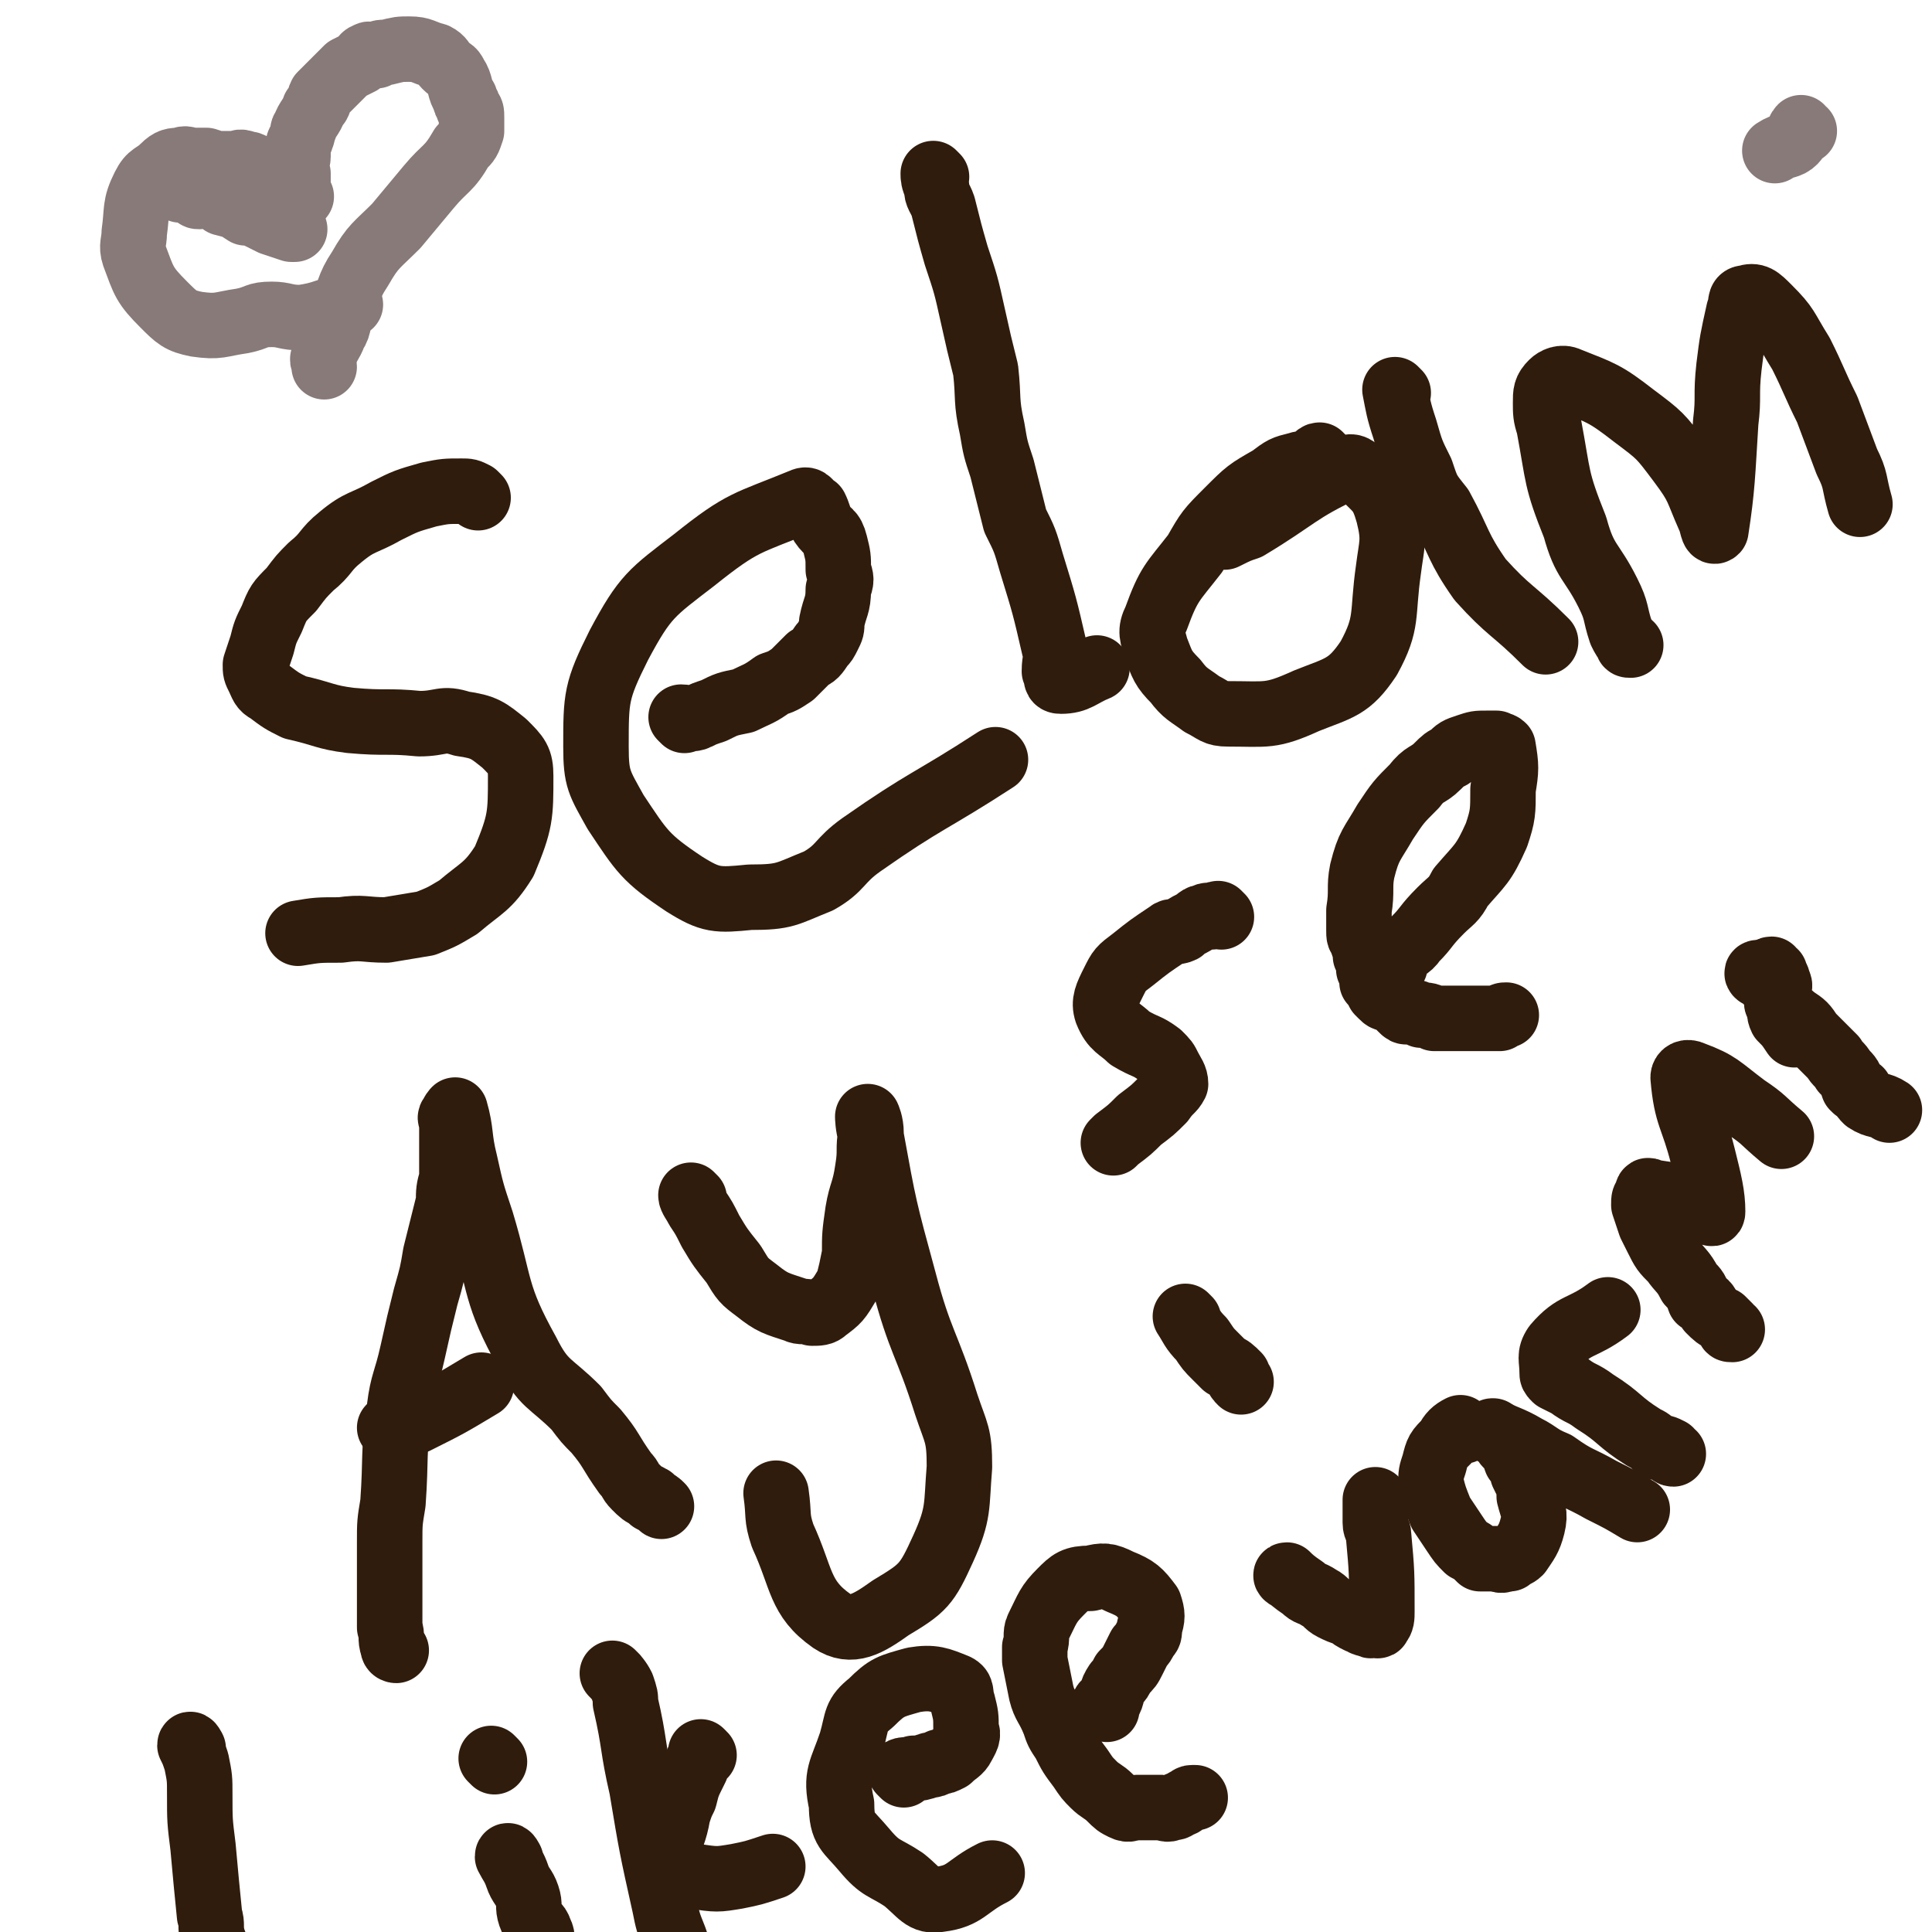 <svg viewBox='0 0 590 590' version='1.1' xmlns='http://www.w3.org/2000/svg' xmlns:xlink='http://www.w3.org/1999/xlink'><g fill='none' stroke='#301C0C' stroke-width='20' stroke-linecap='round' stroke-linejoin='round'><path d='M146,152c0,0 0,0 -1,-1 -2,-1 -2,-1 -4,-1 -5,0 -5,0 -10,1 -7,2 -7,2 -13,5 -7,4 -8,3 -14,8 -5,4 -4,5 -9,9 -3,3 -3,3 -6,7 -4,4 -4,4 -6,9 -2,4 -2,4 -3,8 -1,3 -1,3 -2,6 0,2 0,2 1,4 1,2 1,3 3,4 4,3 4,3 8,5 9,2 9,3 17,4 11,1 11,0 21,1 7,0 7,-2 13,0 7,1 8,2 13,6 4,4 5,5 5,10 0,12 0,14 -5,26 -5,8 -7,8 -14,14 -5,3 -5,3 -10,5 -6,1 -6,1 -12,2 -7,0 -7,-1 -14,0 -7,0 -7,0 -13,1 '/><path d='M209,220c0,0 -1,-1 -1,-1 2,0 3,1 5,0 2,-1 2,-1 5,-2 4,-2 4,-2 9,-3 4,-2 5,-2 9,-5 3,-1 3,-1 6,-3 2,-2 2,-2 5,-5 2,-1 2,-1 4,-4 1,-1 1,-1 2,-3 1,-2 1,-2 1,-4 1,-5 2,-5 2,-10 1,-3 1,-3 0,-6 0,-4 0,-4 -1,-8 -1,-4 -2,-3 -4,-6 -1,-2 -1,-3 -2,-5 -2,-1 -2,-3 -4,-2 -17,7 -18,6 -33,18 -13,10 -15,11 -23,26 -7,14 -7,16 -7,31 0,10 1,11 6,20 8,12 9,14 21,22 8,5 10,5 20,4 11,0 11,-1 21,-5 7,-4 6,-6 13,-11 20,-14 21,-13 41,-26 '/><path d='M286,54c0,0 -1,-1 -1,-1 0,1 0,2 1,4 0,3 1,3 2,6 2,8 2,8 4,15 3,9 3,9 5,18 2,9 2,9 4,17 1,9 0,9 2,18 1,6 1,6 3,12 2,8 2,8 4,16 3,6 3,6 5,13 4,13 4,13 7,26 1,3 0,3 0,7 1,2 0,3 2,3 5,0 6,-2 11,-4 '/><path d='M404,140c0,0 -1,-1 -1,-1 -1,0 -1,1 -2,2 -2,1 -2,0 -5,1 -4,1 -4,1 -8,4 -7,4 -7,4 -13,10 -6,6 -6,6 -10,13 -7,9 -8,9 -12,20 -2,4 -1,5 0,9 2,5 2,6 6,10 3,4 4,4 8,7 4,2 4,3 8,3 12,0 13,1 24,-4 10,-4 13,-4 19,-13 6,-11 4,-13 6,-27 1,-8 2,-9 0,-17 -2,-7 -3,-7 -8,-12 -2,-2 -3,-3 -5,-2 -15,7 -15,9 -30,18 -3,1 -3,1 -7,3 '/><path d='M427,120c0,0 -1,-1 -1,-1 1,5 1,6 3,12 2,7 2,7 5,13 2,6 2,6 6,11 6,11 5,12 12,22 9,10 10,9 20,19 '/><path d='M498,197c-1,0 -1,0 -1,-1 -1,-1 -1,-1 -2,-3 -2,-6 -1,-6 -4,-12 -5,-10 -7,-9 -10,-20 -6,-15 -5,-15 -8,-31 -1,-3 -1,-4 -1,-7 0,-3 0,-4 2,-6 1,-1 3,-2 5,-1 10,4 11,4 20,11 8,6 8,6 14,14 6,8 5,8 9,17 1,2 1,5 2,4 2,-13 2,-17 3,-33 1,-8 0,-8 1,-17 1,-8 1,-8 3,-17 1,-2 0,-4 2,-4 3,-1 4,0 7,3 6,6 5,6 10,14 4,8 4,9 8,17 3,8 3,8 6,16 3,6 2,6 4,13 '/><path d='M121,504c0,0 -1,0 -1,-1 -1,-3 0,-3 -1,-6 0,-6 0,-6 0,-12 0,-7 0,-7 0,-14 0,-6 0,-6 1,-12 1,-14 0,-15 2,-29 1,-8 2,-8 4,-17 2,-9 2,-9 4,-17 2,-7 2,-7 3,-13 2,-8 2,-8 4,-16 0,-3 0,-4 1,-7 0,-4 0,-4 0,-7 0,-5 0,-5 0,-10 0,-1 -1,-2 0,-2 0,-1 1,-2 1,-2 2,7 1,8 3,16 2,9 2,9 5,18 6,20 4,22 14,40 5,10 7,9 15,17 3,4 3,4 6,7 5,6 4,6 9,13 2,2 1,2 3,4 2,2 2,2 4,3 1,1 1,0 1,1 2,1 2,1 3,2 '/><path d='M120,437c0,0 -1,-1 -1,-1 1,-1 2,0 3,-1 2,0 2,0 5,-1 10,-5 10,-5 20,-11 '/><path d='M212,366c0,0 -1,-1 -1,-1 0,1 1,2 2,4 2,3 2,3 4,7 3,5 3,5 7,10 3,5 3,5 7,8 5,4 6,4 12,6 2,1 2,0 5,1 2,0 3,0 4,-1 4,-3 4,-3 7,-8 1,-4 1,-4 2,-9 0,-6 0,-6 1,-13 1,-6 2,-6 3,-13 1,-6 0,-6 1,-11 0,-3 -1,-5 -1,-5 0,0 0,3 1,6 4,22 4,22 10,44 5,19 7,19 13,38 3,9 4,9 4,19 -1,12 0,14 -5,25 -5,11 -6,12 -16,18 -7,5 -12,8 -18,4 -10,-7 -9,-13 -15,-26 -2,-6 -1,-6 -2,-13 '/><path d='M373,280c0,0 -1,-1 -1,-1 -1,0 -1,1 -2,1 -1,0 -1,-1 -2,0 -2,0 -2,1 -4,2 -2,1 -2,1 -3,2 -2,1 -3,0 -4,1 -6,4 -6,4 -11,8 -4,3 -4,3 -6,7 -2,4 -3,6 -2,9 2,5 4,5 7,8 5,3 5,2 9,5 2,2 2,2 3,4 1,2 2,3 2,5 -1,2 -2,2 -4,5 -3,3 -3,3 -7,6 -3,3 -3,3 -7,6 0,0 0,0 -1,1 '/><path d='M363,403c0,0 -1,-1 -1,-1 2,3 2,4 5,7 2,3 2,3 4,5 2,2 2,2 3,3 2,1 2,1 4,3 0,1 0,1 1,2 '/><path d='M426,295c0,0 -1,0 -1,-1 0,-1 1,-1 2,-2 2,-3 3,-2 5,-5 4,-4 3,-4 8,-9 3,-3 4,-3 6,-7 6,-7 7,-7 11,-16 2,-6 2,-7 2,-14 1,-6 1,-7 0,-13 -1,-1 -1,0 -2,-1 -1,0 -1,0 -3,0 -3,0 -3,0 -6,1 -3,1 -3,1 -5,3 -2,1 -2,1 -4,3 -3,3 -4,2 -7,6 -5,5 -5,5 -9,11 -4,7 -5,7 -7,15 -1,5 0,6 -1,12 0,3 0,3 0,6 0,2 0,2 1,3 0,2 1,2 1,5 1,2 1,2 1,4 1,2 1,2 1,4 1,1 1,1 2,3 0,0 0,0 1,1 1,1 1,1 3,1 0,1 1,1 1,1 1,1 1,1 2,2 1,1 1,1 2,1 2,0 2,0 4,1 2,0 2,0 4,1 3,0 3,0 6,0 2,0 2,0 5,0 1,0 1,0 2,0 1,0 1,0 2,0 1,0 1,0 3,0 1,0 1,0 2,0 1,-1 1,-1 2,-1 '/><path d='M59,534c0,0 -1,-2 -1,-1 1,2 1,2 2,5 1,5 1,5 1,10 0,8 0,8 1,16 1,11 1,11 2,21 1,3 0,3 1,7 3,8 3,8 7,15 1,4 1,4 4,7 1,1 1,1 2,2 3,0 3,-1 5,-1 3,0 3,1 6,0 3,0 3,0 6,-1 3,0 3,-1 6,-1 2,-1 2,0 5,-1 1,0 1,-1 3,-1 1,0 1,0 3,0 0,0 0,0 1,0 1,0 1,0 2,0 0,0 0,0 1,0 1,0 1,0 2,0 '/><path d='M151,538c0,0 -1,-1 -1,-1 '/><path d='M156,568c0,0 -1,-2 -1,-1 1,2 2,3 3,6 1,3 2,3 3,6 1,3 0,3 1,6 1,3 2,2 3,5 1,2 0,2 1,5 1,2 1,2 2,4 2,6 2,6 4,12 1,2 0,2 1,3 0,2 0,2 1,4 0,1 -1,1 0,2 0,1 1,1 1,2 0,1 -1,1 0,2 0,1 0,1 1,2 1,1 0,1 1,2 '/><path d='M188,512c0,0 -1,-1 -1,-1 1,1 2,2 3,4 1,3 1,3 1,5 3,13 2,13 5,26 3,18 3,18 7,36 1,5 1,5 3,10 1,3 1,3 3,6 '/><path d='M215,536c0,0 -1,-1 -1,-1 0,1 0,1 -1,3 0,1 0,1 -1,3 -2,4 -2,4 -3,8 -1,2 -1,2 -2,5 -1,6 -2,6 -3,12 0,1 0,2 1,3 1,1 1,1 3,2 2,2 2,2 4,2 7,1 7,1 13,0 5,-1 5,-1 11,-3 '/><path d='M276,542c0,0 -1,-1 -1,-1 1,-1 2,0 4,-1 2,0 2,0 5,-1 1,0 1,0 3,-1 1,0 1,0 3,-1 2,-2 3,-2 4,-4 1,-2 2,-3 1,-5 0,-4 0,-4 -1,-8 -1,-3 0,-4 -2,-5 -5,-2 -7,-3 -13,-2 -7,2 -8,2 -13,7 -5,4 -4,5 -6,12 -3,9 -5,10 -3,19 0,8 2,8 7,14 5,6 6,5 12,9 5,4 6,7 11,6 8,-1 8,-4 16,-8 '/><path d='M338,522c0,0 -1,-1 -1,-1 0,-1 1,-1 2,-2 1,-2 0,-2 2,-5 1,-1 1,-1 2,-3 2,-2 2,-2 3,-4 1,-2 1,-2 2,-4 1,-1 1,-1 2,-3 1,-1 1,-1 1,-3 1,-3 1,-4 0,-7 -3,-4 -4,-5 -9,-7 -4,-2 -5,-2 -9,-1 -5,0 -6,1 -9,4 -4,4 -4,5 -7,11 -1,2 0,3 -1,6 0,2 0,2 0,4 1,5 1,5 2,10 1,4 2,4 4,9 1,3 1,3 3,6 2,4 2,4 5,8 2,3 2,3 4,5 2,2 3,2 5,4 2,2 2,2 4,3 2,1 2,0 4,0 2,0 2,0 3,0 2,0 2,0 3,0 1,0 1,0 2,0 1,0 1,1 3,0 1,0 1,0 2,-1 1,0 1,0 2,-1 1,0 1,-1 2,-1 0,0 1,0 1,0 '/><path d='M394,482c0,0 -2,-1 -1,-1 1,1 2,2 5,4 2,2 2,1 5,3 2,1 2,2 4,3 2,1 2,1 5,2 1,1 1,1 3,2 1,0 1,1 3,1 1,1 1,0 2,0 0,0 1,1 1,0 1,-1 1,-2 1,-4 0,-12 0,-12 -1,-23 0,-2 -1,-2 -1,-4 0,-2 0,-2 0,-3 0,-1 0,-1 0,-2 0,-1 0,-1 0,-2 '/><path d='M447,437c0,0 -1,-1 -1,-1 -2,1 -3,2 -4,4 -3,3 -3,3 -4,7 -1,3 -1,3 -1,6 1,4 1,4 3,9 2,3 2,3 4,6 2,3 2,3 4,5 2,1 2,1 4,3 3,0 3,0 5,0 2,1 2,0 4,0 1,-1 2,-1 3,-2 2,-3 3,-4 4,-8 1,-4 0,-5 -1,-9 0,-3 0,-3 -2,-7 0,-2 0,-2 -2,-4 -1,-3 -1,-3 -3,-5 -1,-2 -1,-2 -3,-3 0,-1 -2,-1 -1,-1 3,2 5,2 10,5 4,2 4,3 9,5 7,5 7,4 14,8 6,3 6,3 11,6 '/><path d='M511,444c-1,0 -1,-1 -1,-1 -2,-1 -2,-1 -4,-1 -2,-2 -2,-2 -4,-3 -8,-5 -7,-6 -15,-11 -4,-3 -4,-2 -8,-5 -2,-1 -2,-1 -4,-2 -1,-1 -1,-1 -1,-2 0,-4 -1,-5 1,-8 6,-7 8,-5 16,-11 '/><path d='M529,406c-1,0 -1,0 -1,-1 -1,-1 -1,-1 -2,-2 -2,-1 -2,-1 -4,-3 -1,-2 -1,-2 -3,-3 -1,-3 -1,-3 -3,-5 -2,-4 -3,-4 -5,-7 -3,-3 -3,-3 -5,-7 -1,-2 -1,-2 -2,-4 -1,-3 -1,-3 -2,-6 0,-2 0,-2 1,-3 0,-1 0,-2 1,-1 7,1 7,1 14,4 3,0 5,4 5,2 0,-5 -1,-9 -3,-17 -3,-12 -5,-12 -6,-24 0,-1 1,-2 3,-1 8,3 8,4 16,10 6,4 5,4 11,9 '/><path d='M538,298c-1,0 -2,-1 -1,-1 1,2 3,2 5,5 1,2 0,3 1,5 1,2 0,2 1,4 2,2 2,2 4,5 '/><path d='M542,297c-1,0 -2,-1 -1,-1 0,1 2,2 2,4 1,1 0,2 0,3 0,2 -1,3 0,4 2,3 3,2 5,4 3,2 3,2 5,5 2,2 2,2 3,3 2,2 2,2 4,4 1,2 2,2 3,4 2,2 2,2 3,5 1,1 1,1 2,1 1,2 1,2 2,3 3,2 4,1 7,3 '/></g>
<g fill='none' stroke='#877A79' stroke-width='20' stroke-linecap='round' stroke-linejoin='round'><path d='M53,57c0,0 -1,-1 -1,-1 1,1 2,1 3,2 1,0 1,0 3,0 1,0 1,1 2,1 0,1 0,1 1,1 2,0 2,-1 4,0 2,0 2,1 3,2 4,1 4,1 7,3 2,0 2,0 4,1 2,1 2,1 4,2 3,1 3,1 6,2 1,0 1,0 1,0 '/><path d='M92,60c0,0 0,0 -1,-1 0,0 0,0 0,-1 0,-2 0,-2 0,-3 0,-1 0,-1 0,-2 0,-1 -1,-1 -1,-2 0,-2 1,-2 1,-3 0,-2 0,-2 0,-3 0,-2 1,-2 1,-3 1,-2 0,-2 1,-3 1,-3 2,-3 3,-6 2,-2 1,-2 2,-4 4,-4 4,-4 8,-8 2,-1 2,-1 4,-2 1,-1 1,-2 2,-2 1,-1 1,0 3,0 1,-1 1,-1 3,-1 4,-1 4,-1 7,-1 4,0 4,1 8,2 2,1 2,2 3,3 2,2 2,1 3,3 2,3 1,4 3,7 0,2 1,1 1,3 1,1 1,1 1,3 0,2 0,2 0,4 -1,3 -1,3 -3,5 -4,7 -5,6 -10,12 -5,6 -5,6 -10,12 -6,6 -7,6 -11,13 -4,6 -3,7 -6,13 -1,3 0,4 -2,7 -1,3 -2,3 -3,7 -1,1 0,1 0,3 '/><path d='M87,55c0,0 0,0 -1,-1 0,0 0,0 -1,0 -1,0 -2,0 -3,0 -1,-1 -1,-1 -2,-2 -3,-1 -3,-2 -5,-2 -2,-1 -2,0 -3,0 -1,0 -1,0 -3,0 -3,0 -3,0 -6,-1 -2,0 -2,0 -4,0 -2,0 -2,-1 -4,0 -2,0 -3,0 -5,2 -3,3 -4,2 -6,6 -3,6 -2,7 -3,14 0,3 -1,4 0,7 3,8 3,9 9,15 4,4 5,5 10,6 7,1 7,0 14,-1 5,-1 4,-2 9,-2 4,0 4,1 9,1 7,-1 7,-2 15,-4 '/><path d='M551,40c-1,0 -1,-1 -1,-1 -1,1 -1,3 -2,4 -2,2 -3,1 -6,3 '/></g>
</svg>